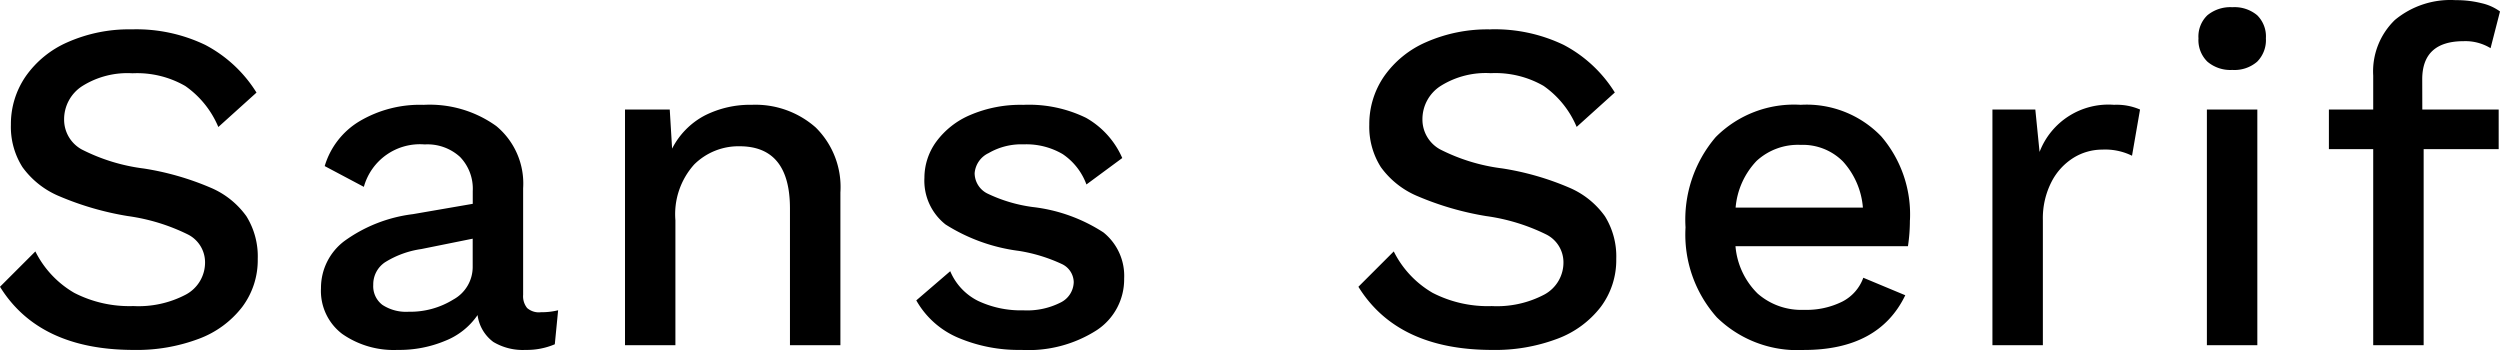 <svg xmlns="http://www.w3.org/2000/svg" width="128.519" height="18" viewBox="0 0 128.519 18"><path d="M7.816-16.069a8.189,8.189,0,0,1,3.768.8,6.839,6.839,0,0,1,2.634,2.451l-1.962,1.769a4.854,4.854,0,0,0-1.7-2.108,4.962,4.962,0,0,0-2.714-.654,4.364,4.364,0,0,0-2.593.666,2.027,2.027,0,0,0-.921,1.708,1.746,1.746,0,0,0,.9,1.539,9.646,9.646,0,0,0,3.191.982,14.286,14.286,0,0,1,3.429.982A4.33,4.33,0,0,1,13.7-6.46a3.908,3.908,0,0,1,.582,2.193,4.007,4.007,0,0,1-.8,2.471A5.026,5.026,0,0,1,11.245-.158,9.026,9.026,0,0,1,7.914.411q-4.871,0-6.882-3.247L2.85-4.653a5.08,5.08,0,0,0,2,2.131,6.2,6.2,0,0,0,3.041.678,5.214,5.214,0,0,0,2.7-.593,1.867,1.867,0,0,0,.982-1.684,1.6,1.6,0,0,0-.885-1.405A10.085,10.085,0,0,0,7.6-6.471,15.226,15.226,0,0,1,4.085-7.489a4.435,4.435,0,0,1-1.9-1.5,3.866,3.866,0,0,1-.593-2.181,4.327,4.327,0,0,1,.752-2.47,5.124,5.124,0,0,1,2.168-1.77A7.821,7.821,0,0,1,7.816-16.069ZM28.824-1.528a3.536,3.536,0,0,0,.9-.1L29.553.12a3.666,3.666,0,0,1-1.5.29A2.953,2.953,0,0,1,26.392,0a2.049,2.049,0,0,1-.809-1.381,3.631,3.631,0,0,1-1.656,1.32A6.1,6.1,0,0,1,21.48.41a4.621,4.621,0,0,1-2.857-.823,2.771,2.771,0,0,1-1.09-2.352,3.015,3.015,0,0,1,1.188-2.411,7.584,7.584,0,0,1,3.537-1.393L25.335-7.1v-.654a2.349,2.349,0,0,0-.654-1.757,2.483,2.483,0,0,0-1.818-.642,2.988,2.988,0,0,0-3.126,2.181L17.724-9.04a4.024,4.024,0,0,1,1.781-2.3,6.082,6.082,0,0,1,3.307-.848,5.861,5.861,0,0,1,3.732,1.09,3.83,3.83,0,0,1,1.381,3.2v5.476a.96.96,0,0,0,.206.679.919.919,0,0,0,.694.218Zm-6.785-.024a4.205,4.205,0,0,0,2.3-.629,1.908,1.908,0,0,0,.993-1.672V-5.308l-2.641.533a4.817,4.817,0,0,0-1.865.679,1.365,1.365,0,0,0-.606,1.163,1.2,1.2,0,0,0,.473,1.03,2.221,2.221,0,0,0,1.344.351ZM39.68-12.19a4.675,4.675,0,0,1,3.283,1.163,4.3,4.3,0,0,1,1.272,3.344V.168H41.642V-6.859q0-3.2-2.593-3.2a3.236,3.236,0,0,0-2.327.933,3.821,3.821,0,0,0-.969,2.871V.168H33.162V-11.948h2.3l.121,2.011a3.944,3.944,0,0,1,1.672-1.7A5.152,5.152,0,0,1,39.68-12.19ZM53.54.41a7.953,7.953,0,0,1-3.259-.629,4.476,4.476,0,0,1-2.145-1.917l1.745-1.5A3,3,0,0,0,51.311-2.11a5.152,5.152,0,0,0,2.327.485,3.8,3.8,0,0,0,1.914-.4A1.2,1.2,0,0,0,56.23-3.08a1.051,1.051,0,0,0-.629-.933,8.287,8.287,0,0,0-2.181-.666,9.215,9.215,0,0,1-3.776-1.357,2.862,2.862,0,0,1-1.09-2.4,3.157,3.157,0,0,1,.606-1.854,4.2,4.2,0,0,1,1.751-1.377,6.562,6.562,0,0,1,2.726-.521,6.687,6.687,0,0,1,3.223.666,4.387,4.387,0,0,1,1.865,2.068L56.883-8.095A3.207,3.207,0,0,0,55.66-9.657a3.686,3.686,0,0,0-2-.5,3.342,3.342,0,0,0-1.805.449,1.253,1.253,0,0,0-.719,1.03,1.175,1.175,0,0,0,.642,1.042,7.715,7.715,0,0,0,2.337.7,8.421,8.421,0,0,1,3.641,1.306,2.862,2.862,0,0,1,1.066,2.375A3.124,3.124,0,0,1,57.417-.607,6.5,6.5,0,0,1,53.54.41Zm24.109-16.48a8.189,8.189,0,0,1,3.768.8,6.839,6.839,0,0,1,2.629,2.447l-1.962,1.769a4.854,4.854,0,0,0-1.7-2.108,4.962,4.962,0,0,0-2.714-.654,4.364,4.364,0,0,0-2.593.666,2.027,2.027,0,0,0-.921,1.708,1.746,1.746,0,0,0,.9,1.539,9.646,9.646,0,0,0,3.2.982,14.286,14.286,0,0,1,3.429.982A4.33,4.33,0,0,1,83.538-6.46a3.908,3.908,0,0,1,.582,2.193,4.007,4.007,0,0,1-.8,2.471A5.026,5.026,0,0,1,81.078-.158a9.027,9.027,0,0,1-3.332.569q-4.871,0-6.882-3.247l1.818-1.817a5.08,5.08,0,0,0,2,2.131,6.2,6.2,0,0,0,3.041.679,5.214,5.214,0,0,0,2.7-.593,1.867,1.867,0,0,0,.982-1.684,1.6,1.6,0,0,0-.885-1.405,10.085,10.085,0,0,0-3.09-.945,15.226,15.226,0,0,1-3.513-1.019,4.435,4.435,0,0,1-1.9-1.5,3.866,3.866,0,0,1-.593-2.181,4.327,4.327,0,0,1,.752-2.471,5.124,5.124,0,0,1,2.168-1.769,7.821,7.821,0,0,1,3.307-.657ZM99.215-6.253a8.763,8.763,0,0,1-.1,1.332H90.249a3.866,3.866,0,0,0,1.139,2.435,3.4,3.4,0,0,0,2.375.836,4.135,4.135,0,0,0,1.978-.424A2.219,2.219,0,0,0,96.82-3.3l2.158.9Q97.621.413,93.763.413a5.918,5.918,0,0,1-4.471-1.675A6.392,6.392,0,0,1,87.681-5.89a6.535,6.535,0,0,1,1.551-4.64A5.676,5.676,0,0,1,93.6-12.19a5.319,5.319,0,0,1,4.143,1.624,6.16,6.16,0,0,1,1.475,4.313ZM93.6-10.13a3.139,3.139,0,0,0-2.265.823,3.955,3.955,0,0,0-1.079,2.4h6.543a3.988,3.988,0,0,0-1.03-2.375A2.912,2.912,0,0,0,93.6-10.13Zm16.114-2.06a3.021,3.021,0,0,1,1.332.243l-.412,2.375a3.114,3.114,0,0,0-1.528-.315,2.816,2.816,0,0,0-1.466.412A3.139,3.139,0,0,0,106.5-8.239a4.1,4.1,0,0,0-.449,1.987V.168h-2.593V-11.948h2.205l.218,2.181a3.788,3.788,0,0,1,3.828-2.423Zm6.081-1.793a1.825,1.825,0,0,1-1.285-.424,1.549,1.549,0,0,1-.46-1.2,1.51,1.51,0,0,1,.46-1.188,1.859,1.859,0,0,1,1.285-.412,1.812,1.812,0,0,1,1.272.412,1.528,1.528,0,0,1,.449,1.188,1.571,1.571,0,0,1-.449,1.2,1.78,1.78,0,0,1-1.275.424ZM117.076.168h-2.593V-11.948h2.593Zm8.481-12.115h3.926v2.036h-3.857V.168h-2.593V-9.912h-2.278v-2.035h2.278v-1.745a3.676,3.676,0,0,1,1.115-2.86,4.468,4.468,0,0,1,3.126-1.018,5.29,5.29,0,0,1,1.332.157,2.575,2.575,0,0,1,.945.424l-.485,1.888a2.477,2.477,0,0,0-1.381-.36q-2.132,0-2.132,1.962Z" transform="translate(-1.032 17.578)"></path></svg>